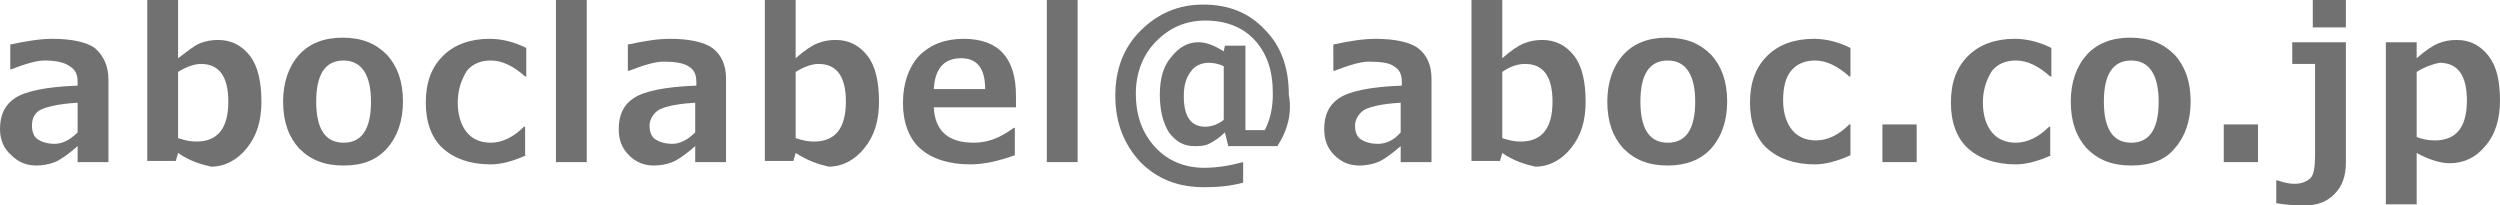 <?xml version="1.0" encoding="utf-8"?>
<!-- Generator: Adobe Illustrator 23.0.2, SVG Export Plug-In . SVG Version: 6.00 Build 0)  -->
<svg version="1.1" id="レイヤー_1" xmlns="http://www.w3.org/2000/svg" xmlns:xlink="http://www.w3.org/1999/xlink" x="0px"
	 y="0px" viewBox="0 0 219 18" style="enable-background:new 0 0 219 18;" xml:space="preserve">
<style>
	.st0{fill:#727171;}
</style>
<g>
	<path class="st0" d="M9.5,14.2H6.8v-1.4c-0.8,0.7-1.5,1.2-2,1.4c-0.5,0.2-1.1,0.3-1.6,0.3c-0.9,0-1.6-0.3-2.2-0.9
		C0.3,13,0,12.2,0,11.3c0-1.2,0.4-2.1,1.3-2.7C2.2,8,4,7.6,6.8,7.5V7.2c0-0.7-0.2-1.1-0.7-1.4C5.7,5.5,5,5.3,3.9,5.3
		c-0.7,0-1.7,0.3-3,0.8H0.9V3.9c1.4-0.3,2.6-0.5,3.7-0.5c1.7,0,3,0.3,3.7,0.8C9.1,4.9,9.5,5.8,9.5,7V14.2z M6.8,11.6V9
		C5,9.1,3.9,9.4,3.4,9.7C3,10,2.8,10.4,2.8,11c0,0.6,0.2,1,0.5,1.2c0.3,0.2,0.8,0.4,1.5,0.4C5.4,12.6,6.1,12.3,6.8,11.6z"/>
	<path class="st0" d="M15.6,13.4l-0.2,0.7h-2.5V0h2.7v5.1C16.4,4.5,17,4,17.5,3.8c0.5-0.2,1-0.3,1.6-0.3c1.2,0,2.1,0.5,2.8,1.4
		c0.7,0.9,1,2.3,1,4c0,1.7-0.4,3-1.3,4.1c-0.8,1-1.9,1.6-3.1,1.6C17.6,14.4,16.6,14.1,15.6,13.4z M15.6,6.3v5.8
		c0.6,0.2,1.1,0.3,1.6,0.3c1.9,0,2.8-1.2,2.8-3.5c0-2.2-0.8-3.3-2.4-3.3C17.1,5.6,16.4,5.8,15.6,6.3z"/>
	<path class="st0" d="M30.1,14.5c-1.7,0-2.9-0.5-3.9-1.5c-0.9-1-1.4-2.3-1.4-4.1c0-1.7,0.5-3.1,1.4-4.1c0.9-1,2.2-1.5,3.8-1.5
		c1.7,0,2.9,0.5,3.9,1.5c0.9,1,1.4,2.3,1.4,4.1c0,1.7-0.5,3.1-1.4,4.1C33,14,31.8,14.5,30.1,14.5z M30.1,5.3c-1.6,0-2.4,1.2-2.4,3.6
		c0,2.4,0.8,3.6,2.4,3.6c1.6,0,2.4-1.2,2.4-3.6C32.5,6.6,31.7,5.3,30.1,5.3z"/>
	<path class="st0" d="M46.1,13.6c-1.1,0.5-2.2,0.8-3.1,0.8c-1.8,0-3.2-0.5-4.2-1.4c-1-0.9-1.5-2.3-1.5-4c0-1.8,0.5-3.1,1.5-4.1
		c1-1,2.4-1.5,4.1-1.5c1.1,0,2.2,0.3,3.2,0.8v2.5h-0.1c-1-0.9-2-1.4-3-1.4c-0.9,0-1.6,0.3-2.1,0.9C40.4,7,40.1,7.9,40.1,9
		c0,1.1,0.3,2,0.8,2.6s1.2,0.9,2.1,0.9c1,0,2-0.5,2.9-1.4h0.1V13.6z"/>
	<path class="st0" d="M51.4,14.2h-2.7V0h2.7V14.2z"/>
	<path class="st0" d="M63.6,14.2h-2.7v-1.4c-0.8,0.7-1.5,1.2-2,1.4c-0.5,0.2-1.1,0.3-1.6,0.3c-0.9,0-1.6-0.3-2.2-0.9
		c-0.6-0.6-0.9-1.3-0.9-2.3c0-1.2,0.4-2.1,1.3-2.7c0.9-0.6,2.7-1,5.5-1.1V7.2c0-0.7-0.2-1.1-0.7-1.4s-1.2-0.4-2.2-0.4
		c-0.7,0-1.7,0.3-3,0.8H55V3.9c1.4-0.3,2.6-0.5,3.7-0.5c1.7,0,3,0.3,3.7,0.8c0.8,0.6,1.2,1.5,1.2,2.7V14.2z M60.9,11.6V9
		c-1.8,0.1-2.9,0.4-3.3,0.7c-0.4,0.3-0.7,0.8-0.7,1.3c0,0.6,0.2,1,0.5,1.2c0.3,0.2,0.8,0.4,1.5,0.4C59.5,12.6,60.2,12.3,60.9,11.6z"
		/>
	<path class="st0" d="M69.7,13.4l-0.2,0.7H67V0h2.7v5.1c0.8-0.7,1.4-1.1,1.9-1.3c0.5-0.2,1-0.3,1.6-0.3c1.2,0,2.1,0.5,2.8,1.4
		c0.7,0.9,1,2.3,1,4c0,1.7-0.4,3-1.3,4.1c-0.8,1-1.9,1.6-3.1,1.6C71.7,14.4,70.8,14.1,69.7,13.4z M69.7,6.3v5.8
		c0.6,0.2,1.1,0.3,1.6,0.3c1.9,0,2.8-1.2,2.8-3.5c0-2.2-0.8-3.3-2.4-3.3C71.2,5.6,70.5,5.8,69.7,6.3z"/>
	<path class="st0" d="M89,9.4h-7.2c0.1,2.1,1.3,3.1,3.5,3.1c1.2,0,2.3-0.4,3.5-1.3h0.1v2.4c-1.4,0.5-2.7,0.8-3.9,0.8
		c-1.9,0-3.4-0.5-4.4-1.4c-1-0.9-1.5-2.3-1.5-4c0-1.7,0.5-3.1,1.4-4.1c1-1,2.3-1.5,3.9-1.5c3.1,0,4.6,1.7,4.6,5V9.4z M86.3,7.8
		c0-1.8-0.7-2.7-2.1-2.7c-1.5,0-2.3,0.9-2.4,2.7H86.3z"/>
	<path class="st0" d="M94.4,14.2h-2.7V0h2.7V14.2z"/>
	<path class="st0" d="M111.9,12.8h-4.3l-0.3-1.2c-0.5,0.5-1,0.8-1.4,1c-0.4,0.2-0.8,0.2-1.3,0.2c-0.9,0-1.6-0.4-2.2-1.2
		c-0.5-0.8-0.8-1.9-0.8-3.3c0-1.4,0.3-2.5,1-3.3c0.7-0.9,1.5-1.3,2.4-1.3c0.7,0,1.4,0.3,2.2,0.8l0.1-0.5h1.8v7.4h1.7
		c0.5-1,0.7-2,0.7-3.2c0-2-0.5-3.5-1.6-4.7c-1-1.1-2.5-1.7-4.3-1.7c-1.7,0-3.1,0.6-4.3,1.8s-1.8,2.8-1.8,4.6c0,2,0.6,3.5,1.7,4.7
		c1.1,1.2,2.6,1.8,4.3,1.8c1.1,0,2.3-0.2,3.4-0.5V16c-1.1,0.3-2.2,0.4-3.4,0.4c-2.3,0-4.1-0.7-5.6-2.2c-1.4-1.5-2.2-3.4-2.2-5.8
		c0-2.3,0.7-4.2,2.2-5.7c1.5-1.5,3.3-2.3,5.5-2.3c2.2,0,4,0.7,5.4,2.2c1.4,1.4,2.1,3.3,2.1,5.7C113.2,9.9,112.8,11.4,111.9,12.8z
		 M107.2,10.5V5.8c-0.4-0.2-0.9-0.3-1.3-0.3c-0.7,0-1.3,0.3-1.6,0.8c-0.4,0.5-0.6,1.2-0.6,2.1c0,1.8,0.6,2.7,1.9,2.7
		C106.1,11.1,106.7,10.9,107.2,10.5z"/>
	<path class="st0" d="M125.4,14.2h-2.7v-1.4c-0.8,0.7-1.5,1.2-2,1.4c-0.5,0.2-1.1,0.3-1.6,0.3c-0.9,0-1.6-0.3-2.2-0.9
		c-0.6-0.6-0.9-1.3-0.9-2.3c0-1.2,0.4-2.1,1.3-2.7c0.9-0.6,2.7-1,5.5-1.1V7.2c0-0.7-0.2-1.1-0.7-1.4c-0.4-0.3-1.2-0.4-2.2-0.4
		c-0.7,0-1.7,0.3-3,0.8h-0.1V3.9c1.4-0.3,2.6-0.5,3.7-0.5c1.7,0,3,0.3,3.7,0.8c0.8,0.6,1.2,1.5,1.2,2.7V14.2z M122.7,11.6V9
		c-1.8,0.1-2.9,0.4-3.3,0.7c-0.4,0.3-0.7,0.8-0.7,1.3c0,0.6,0.2,1,0.5,1.2c0.3,0.2,0.8,0.4,1.5,0.4
		C121.4,12.6,122.1,12.3,122.7,11.6z"/>
	<path class="st0" d="M131.6,13.4l-0.2,0.7h-2.5V0h2.7v5.1c0.8-0.7,1.4-1.1,1.9-1.3c0.5-0.2,1-0.3,1.6-0.3c1.2,0,2.1,0.5,2.8,1.4
		c0.7,0.9,1,2.3,1,4c0,1.7-0.4,3-1.3,4.1c-0.8,1-1.9,1.6-3.1,1.6C133.6,14.4,132.6,14.1,131.6,13.4z M131.6,6.3v5.8
		c0.6,0.2,1.1,0.3,1.6,0.3c1.9,0,2.8-1.2,2.8-3.5c0-2.2-0.8-3.3-2.4-3.3C133,5.6,132.3,5.8,131.6,6.3z"/>
	<path class="st0" d="M146.1,14.5c-1.7,0-2.9-0.5-3.9-1.5c-0.9-1-1.4-2.3-1.4-4.1c0-1.7,0.5-3.1,1.4-4.1c0.9-1,2.2-1.5,3.8-1.5
		c1.7,0,2.9,0.5,3.9,1.5c0.9,1,1.4,2.3,1.4,4.1c0,1.7-0.5,3.1-1.4,4.1C149,14,147.7,14.5,146.1,14.5z M146.1,5.3
		c-1.6,0-2.4,1.2-2.4,3.6c0,2.4,0.8,3.6,2.4,3.6c1.6,0,2.4-1.2,2.4-3.6C148.5,6.6,147.7,5.3,146.1,5.3z"/>
	<path class="st0" d="M162.1,13.6c-1.1,0.5-2.2,0.8-3.1,0.8c-1.8,0-3.2-0.5-4.2-1.4c-1-0.9-1.5-2.3-1.5-4c0-1.8,0.5-3.1,1.5-4.1
		c1-1,2.4-1.5,4.1-1.5c1.1,0,2.2,0.3,3.2,0.8v2.5h-0.1c-1-0.9-2-1.4-3-1.4c-0.9,0-1.6,0.3-2.1,0.9c-0.5,0.6-0.7,1.5-0.7,2.6
		c0,1.1,0.3,2,0.8,2.6c0.5,0.6,1.2,0.9,2.1,0.9c1,0,2-0.5,2.9-1.4h0.1V13.6z"/>
	<path class="st0" d="M167.9,14.2h-3v-3.3h3V14.2z"/>
	<path class="st0" d="M179.7,13.6c-1.1,0.5-2.2,0.8-3.1,0.8c-1.8,0-3.2-0.5-4.2-1.4c-1-0.9-1.5-2.3-1.5-4c0-1.8,0.5-3.1,1.5-4.1
		s2.4-1.5,4.1-1.5c1.1,0,2.2,0.3,3.2,0.8v2.5h-0.1c-1-0.9-2-1.4-3-1.4c-0.9,0-1.6,0.3-2.1,0.9C174,7,173.7,7.9,173.7,9
		c0,1.1,0.3,2,0.8,2.6c0.5,0.6,1.2,0.9,2.1,0.9c1,0,2-0.5,2.9-1.4h0.1V13.6z"/>
	<path class="st0" d="M186.7,14.5c-1.7,0-2.9-0.5-3.9-1.5c-0.9-1-1.4-2.3-1.4-4.1c0-1.7,0.5-3.1,1.4-4.1c0.9-1,2.2-1.5,3.8-1.5
		c1.7,0,2.9,0.5,3.9,1.5c0.9,1,1.4,2.3,1.4,4.1c0,1.7-0.5,3.1-1.4,4.1C189.7,14,188.4,14.5,186.7,14.5z M186.7,5.3
		c-1.6,0-2.4,1.2-2.4,3.6c0,2.4,0.8,3.6,2.4,3.6c1.6,0,2.4-1.2,2.4-3.6C189.1,6.6,188.3,5.3,186.7,5.3z"/>
	<path class="st0" d="M197.8,14.2h-3v-3.3h3V14.2z"/>
	<path class="st0" d="M205.5,14.2c0,1.2-0.3,2.1-1,2.8c-0.7,0.7-1.5,1-2.7,1c-1,0-1.8-0.1-2.4-0.2v-2h0.1c0.6,0.2,1,0.3,1.5,0.3
		c0.6,0,1.1-0.2,1.4-0.5c0.3-0.3,0.4-1,0.4-2.1V5.6h-2V3.7h4.7V14.2z M205.5,2.4h-2.9V0h2.9V2.4z"/>
	<path class="st0" d="M211.7,13.4v4.5H209V3.7h2.7v1.4c0.8-0.7,1.4-1.1,1.9-1.3c0.5-0.2,1-0.3,1.6-0.3c1.2,0,2.1,0.5,2.8,1.4
		c0.7,0.9,1,2.2,1,3.9c0,1.6-0.4,3-1.3,4c-0.8,1-1.9,1.5-3.1,1.5C213.8,14.3,212.8,14,211.7,13.4z M211.7,6.3v5.7
		c0.5,0.2,1,0.3,1.6,0.3c1.9,0,2.8-1.2,2.8-3.5c0-2.2-0.8-3.3-2.4-3.3C213.2,5.6,212.5,5.8,211.7,6.3z"/>
</g>
</svg>

